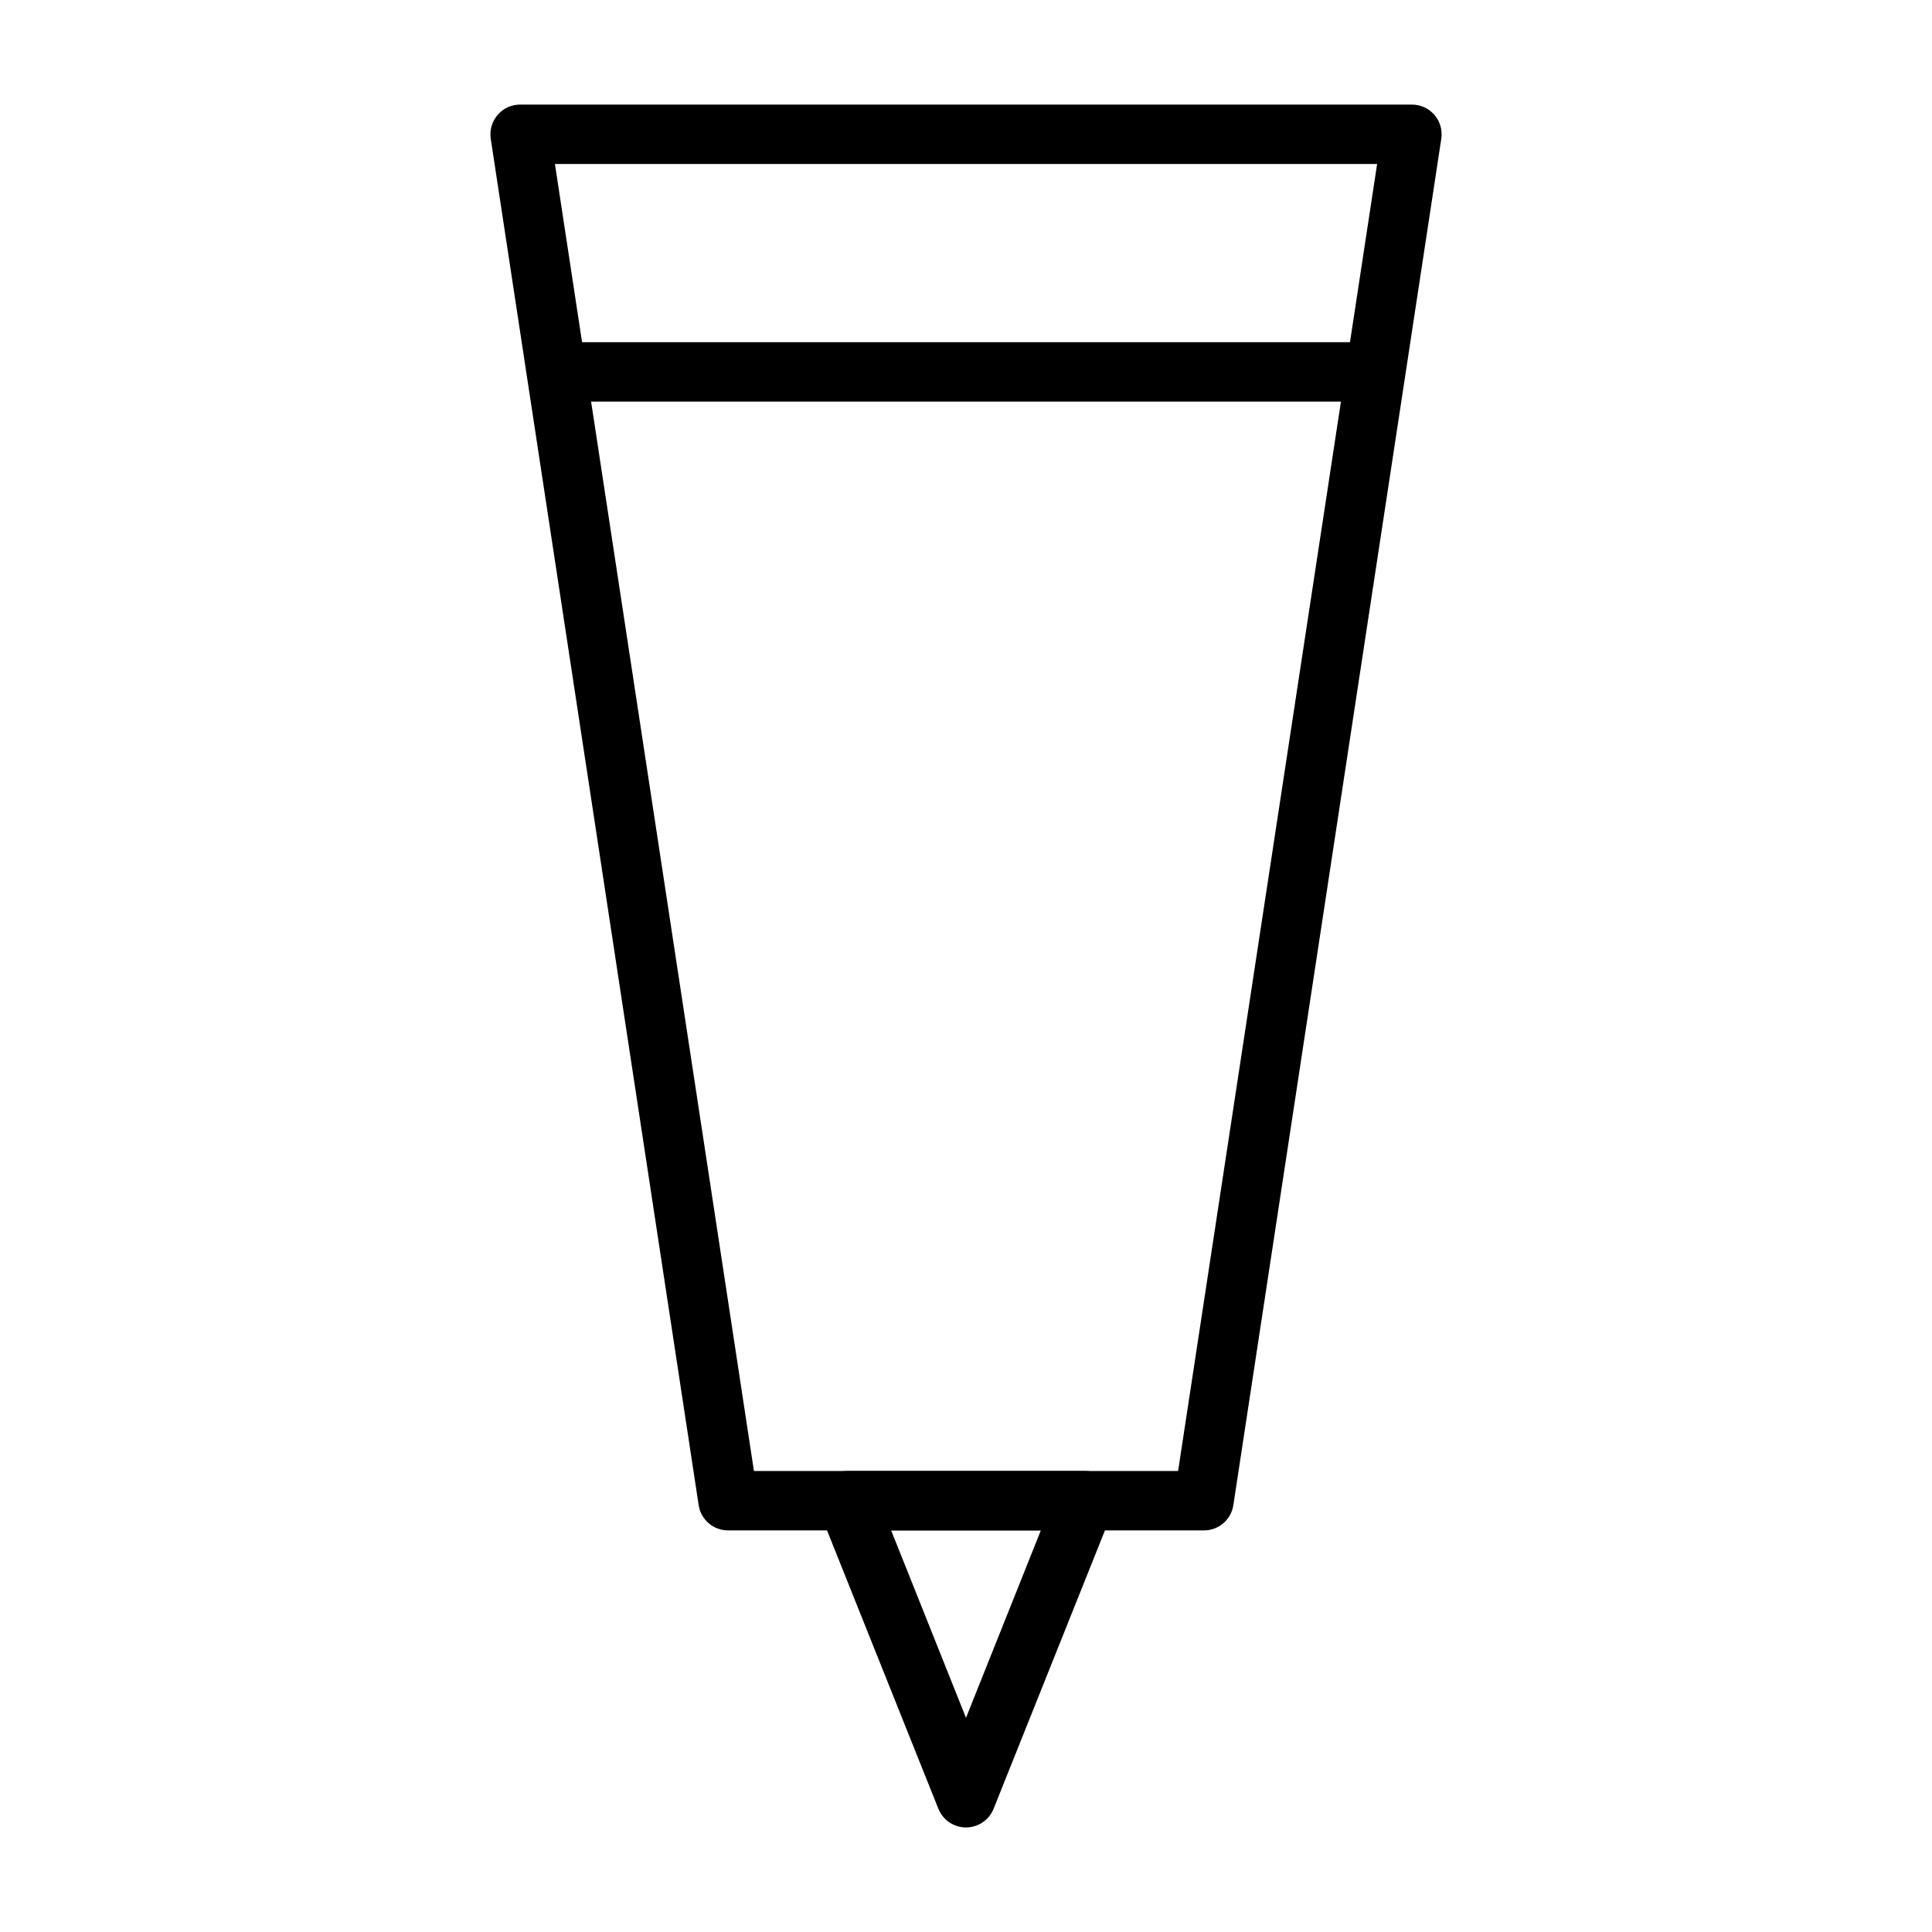 <?xml version="1.0" encoding="UTF-8"?>
<!-- Uploaded to: SVG Repo, www.svgrepo.com, Generator: SVG Repo Mixer Tools -->
<svg fill="#000000" width="800px" height="800px" version="1.1" viewBox="144 144 512 512" xmlns="http://www.w3.org/2000/svg">
 <g>
  <path d="m462.98 549.57h-125.95c-3.926 0.047-7.285-2.809-7.875-6.691l-55.105-362.11h0.004c-0.348-2.281 0.328-4.602 1.844-6.348 1.512-1.742 3.719-2.731 6.027-2.703h236.16c2.309-0.027 4.516 0.961 6.031 2.703 1.516 1.746 2.188 4.066 1.84 6.348l-55.105 362.11h0.004c-0.59 3.883-3.949 6.738-7.871 6.691zm-119.18-15.742h112.41l52.742-346.37-217.89-0.004z"/>
  <path d="m508.48 250.43h-216.95c-4.348 0-7.875-3.523-7.875-7.871s3.527-7.871 7.875-7.871h216.95c4.348 0 7.871 3.523 7.871 7.871s-3.523 7.871-7.871 7.871z"/>
  <path d="m400 628.29c-3.227 0-6.129-1.965-7.324-4.961l-31.488-78.719c-0.965-2.422-0.668-5.164 0.789-7.324 1.465-2.168 3.914-3.465 6.535-3.461h62.977c2.617-0.004 5.066 1.293 6.531 3.461 1.457 2.16 1.754 4.902 0.789 7.324l-31.488 78.719c-1.195 2.996-4.098 4.961-7.32 4.961zm-19.84-78.723 19.84 49.672 19.836-49.672z"/>
 </g>
</svg>